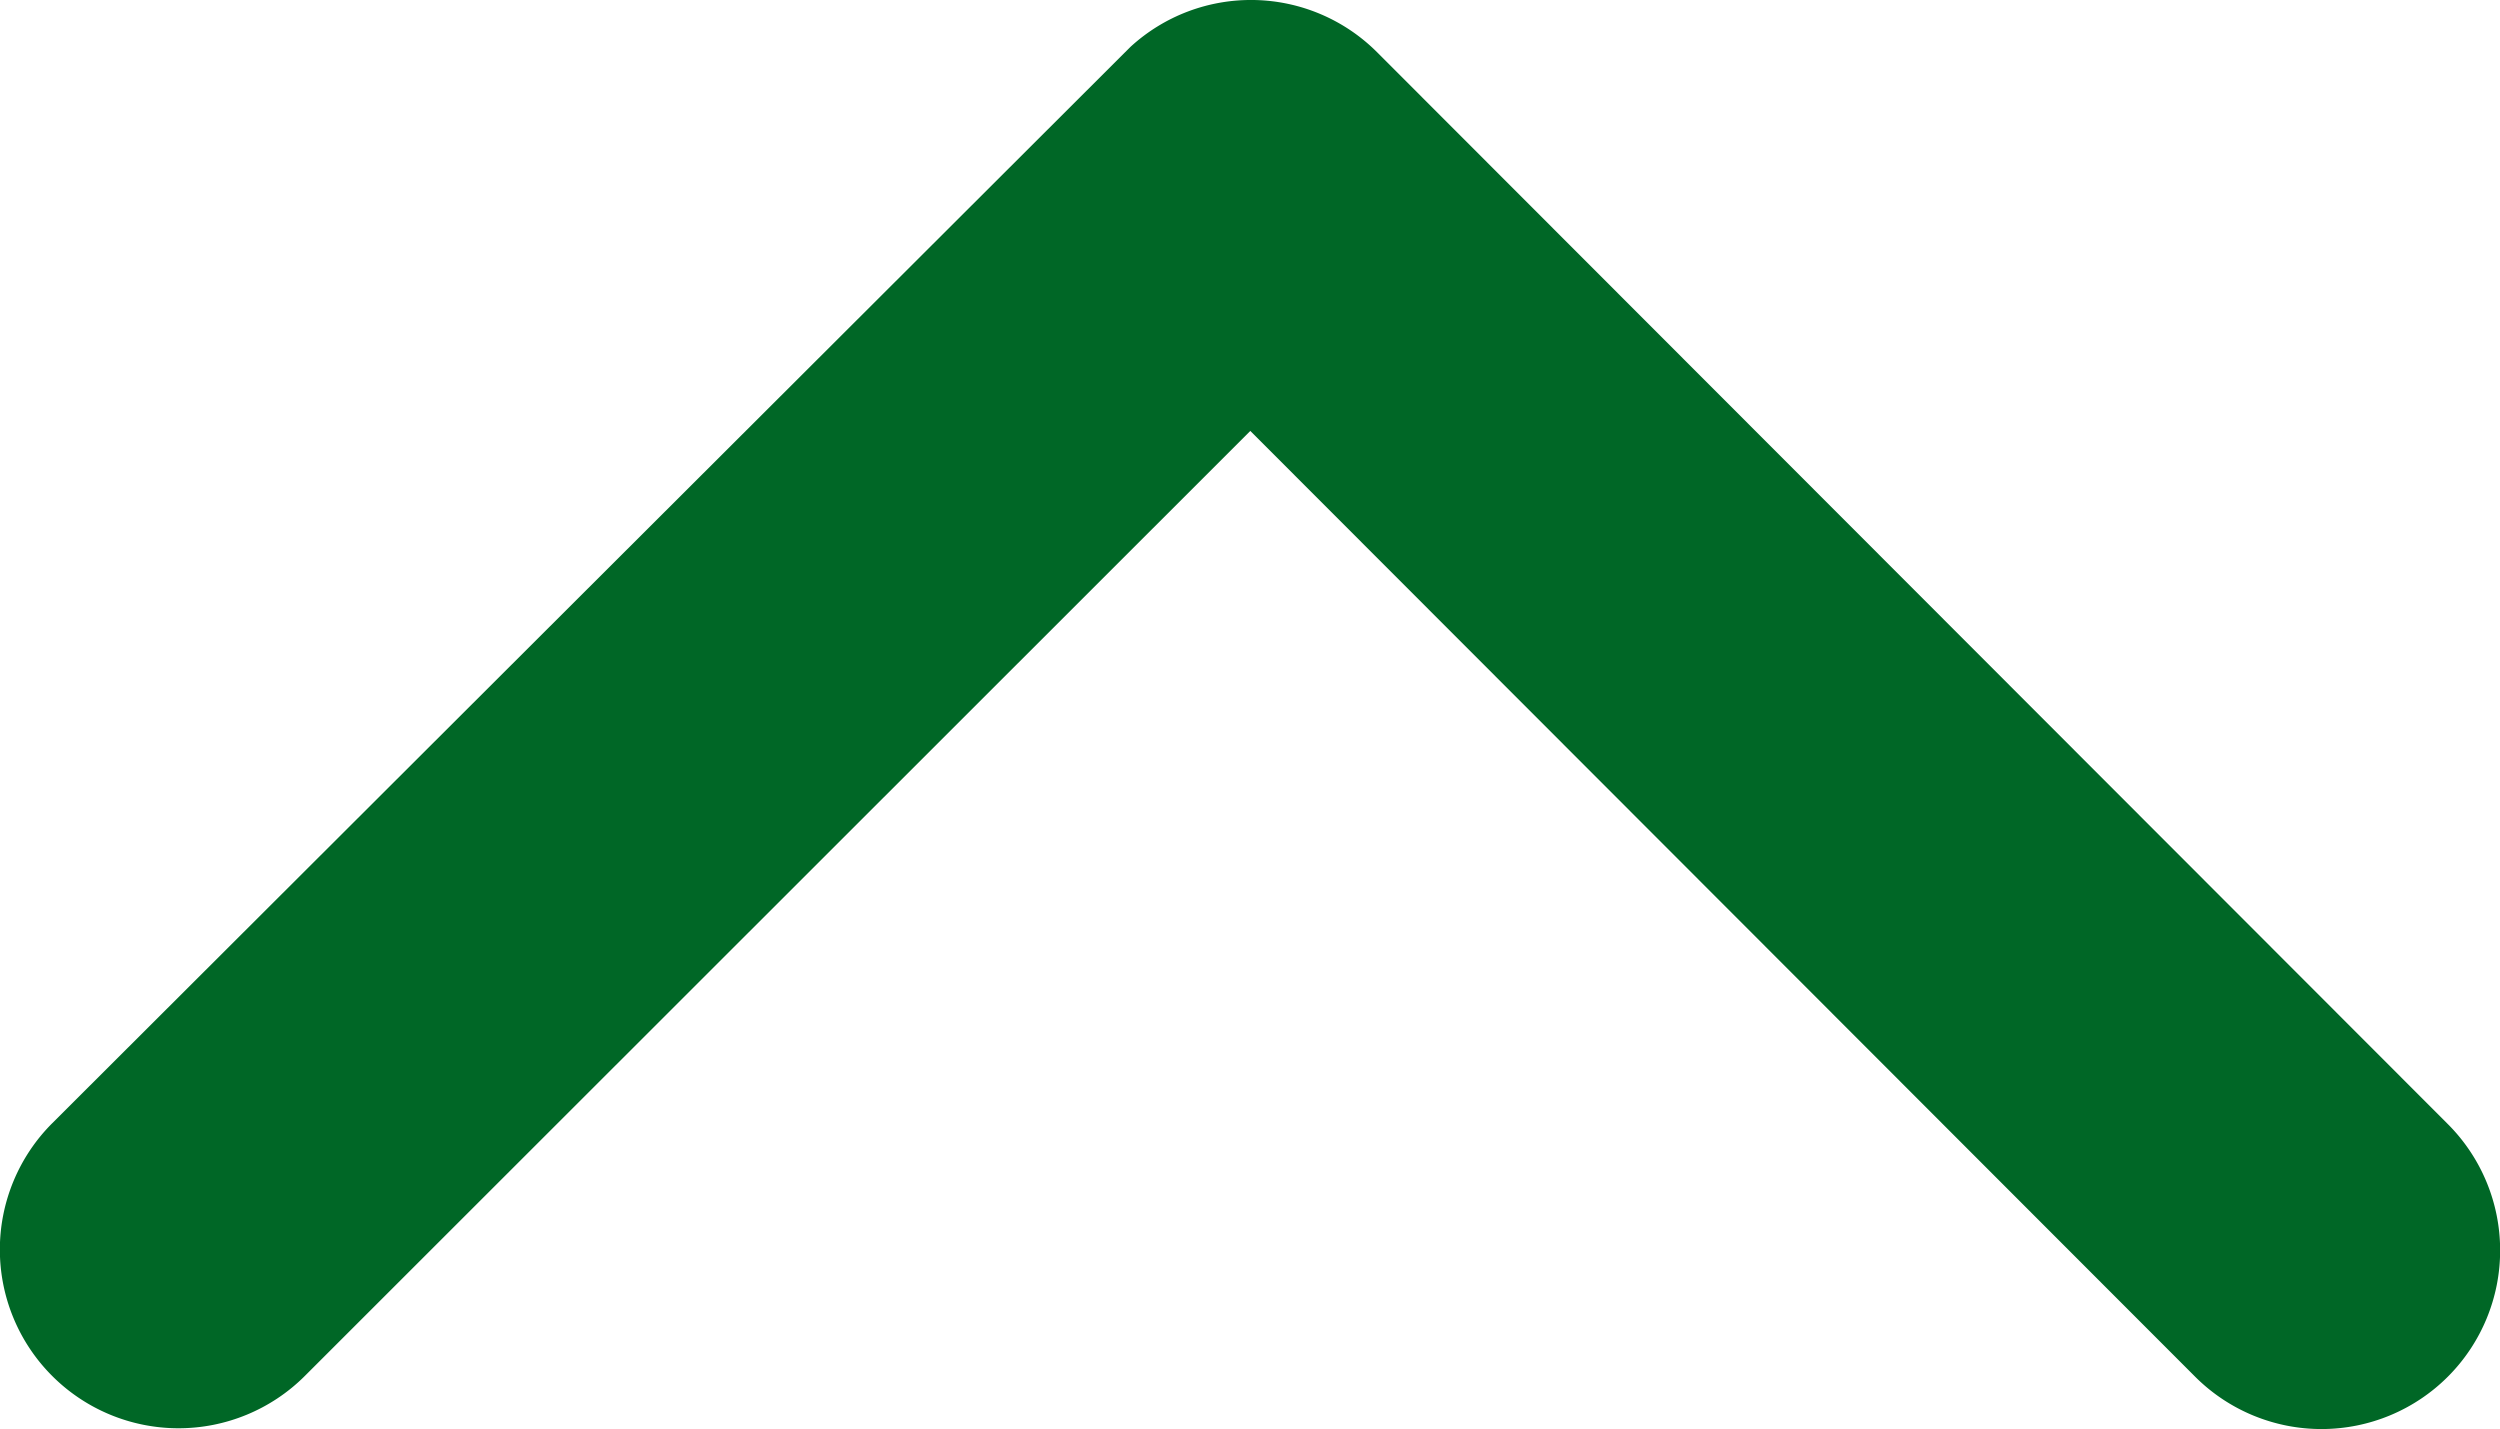 <svg xmlns="http://www.w3.org/2000/svg" width="16" height="9.147" viewBox="0 0 16 9.147">
  <path id="Icon_ionic-ios-arrow-up" data-name="Icon ionic-ios-arrow-up" d="M10.752,7.758,16.8,13.812a1.143,1.143,0,1,0,1.615-1.619L11.562,5.333A1.141,1.141,0,0,0,9.985,5.3l-6.9,6.888A1.143,1.143,0,0,0,4.7,13.807Z" transform="translate(-2.75 -5)" fill="#006726"/>
</svg>

